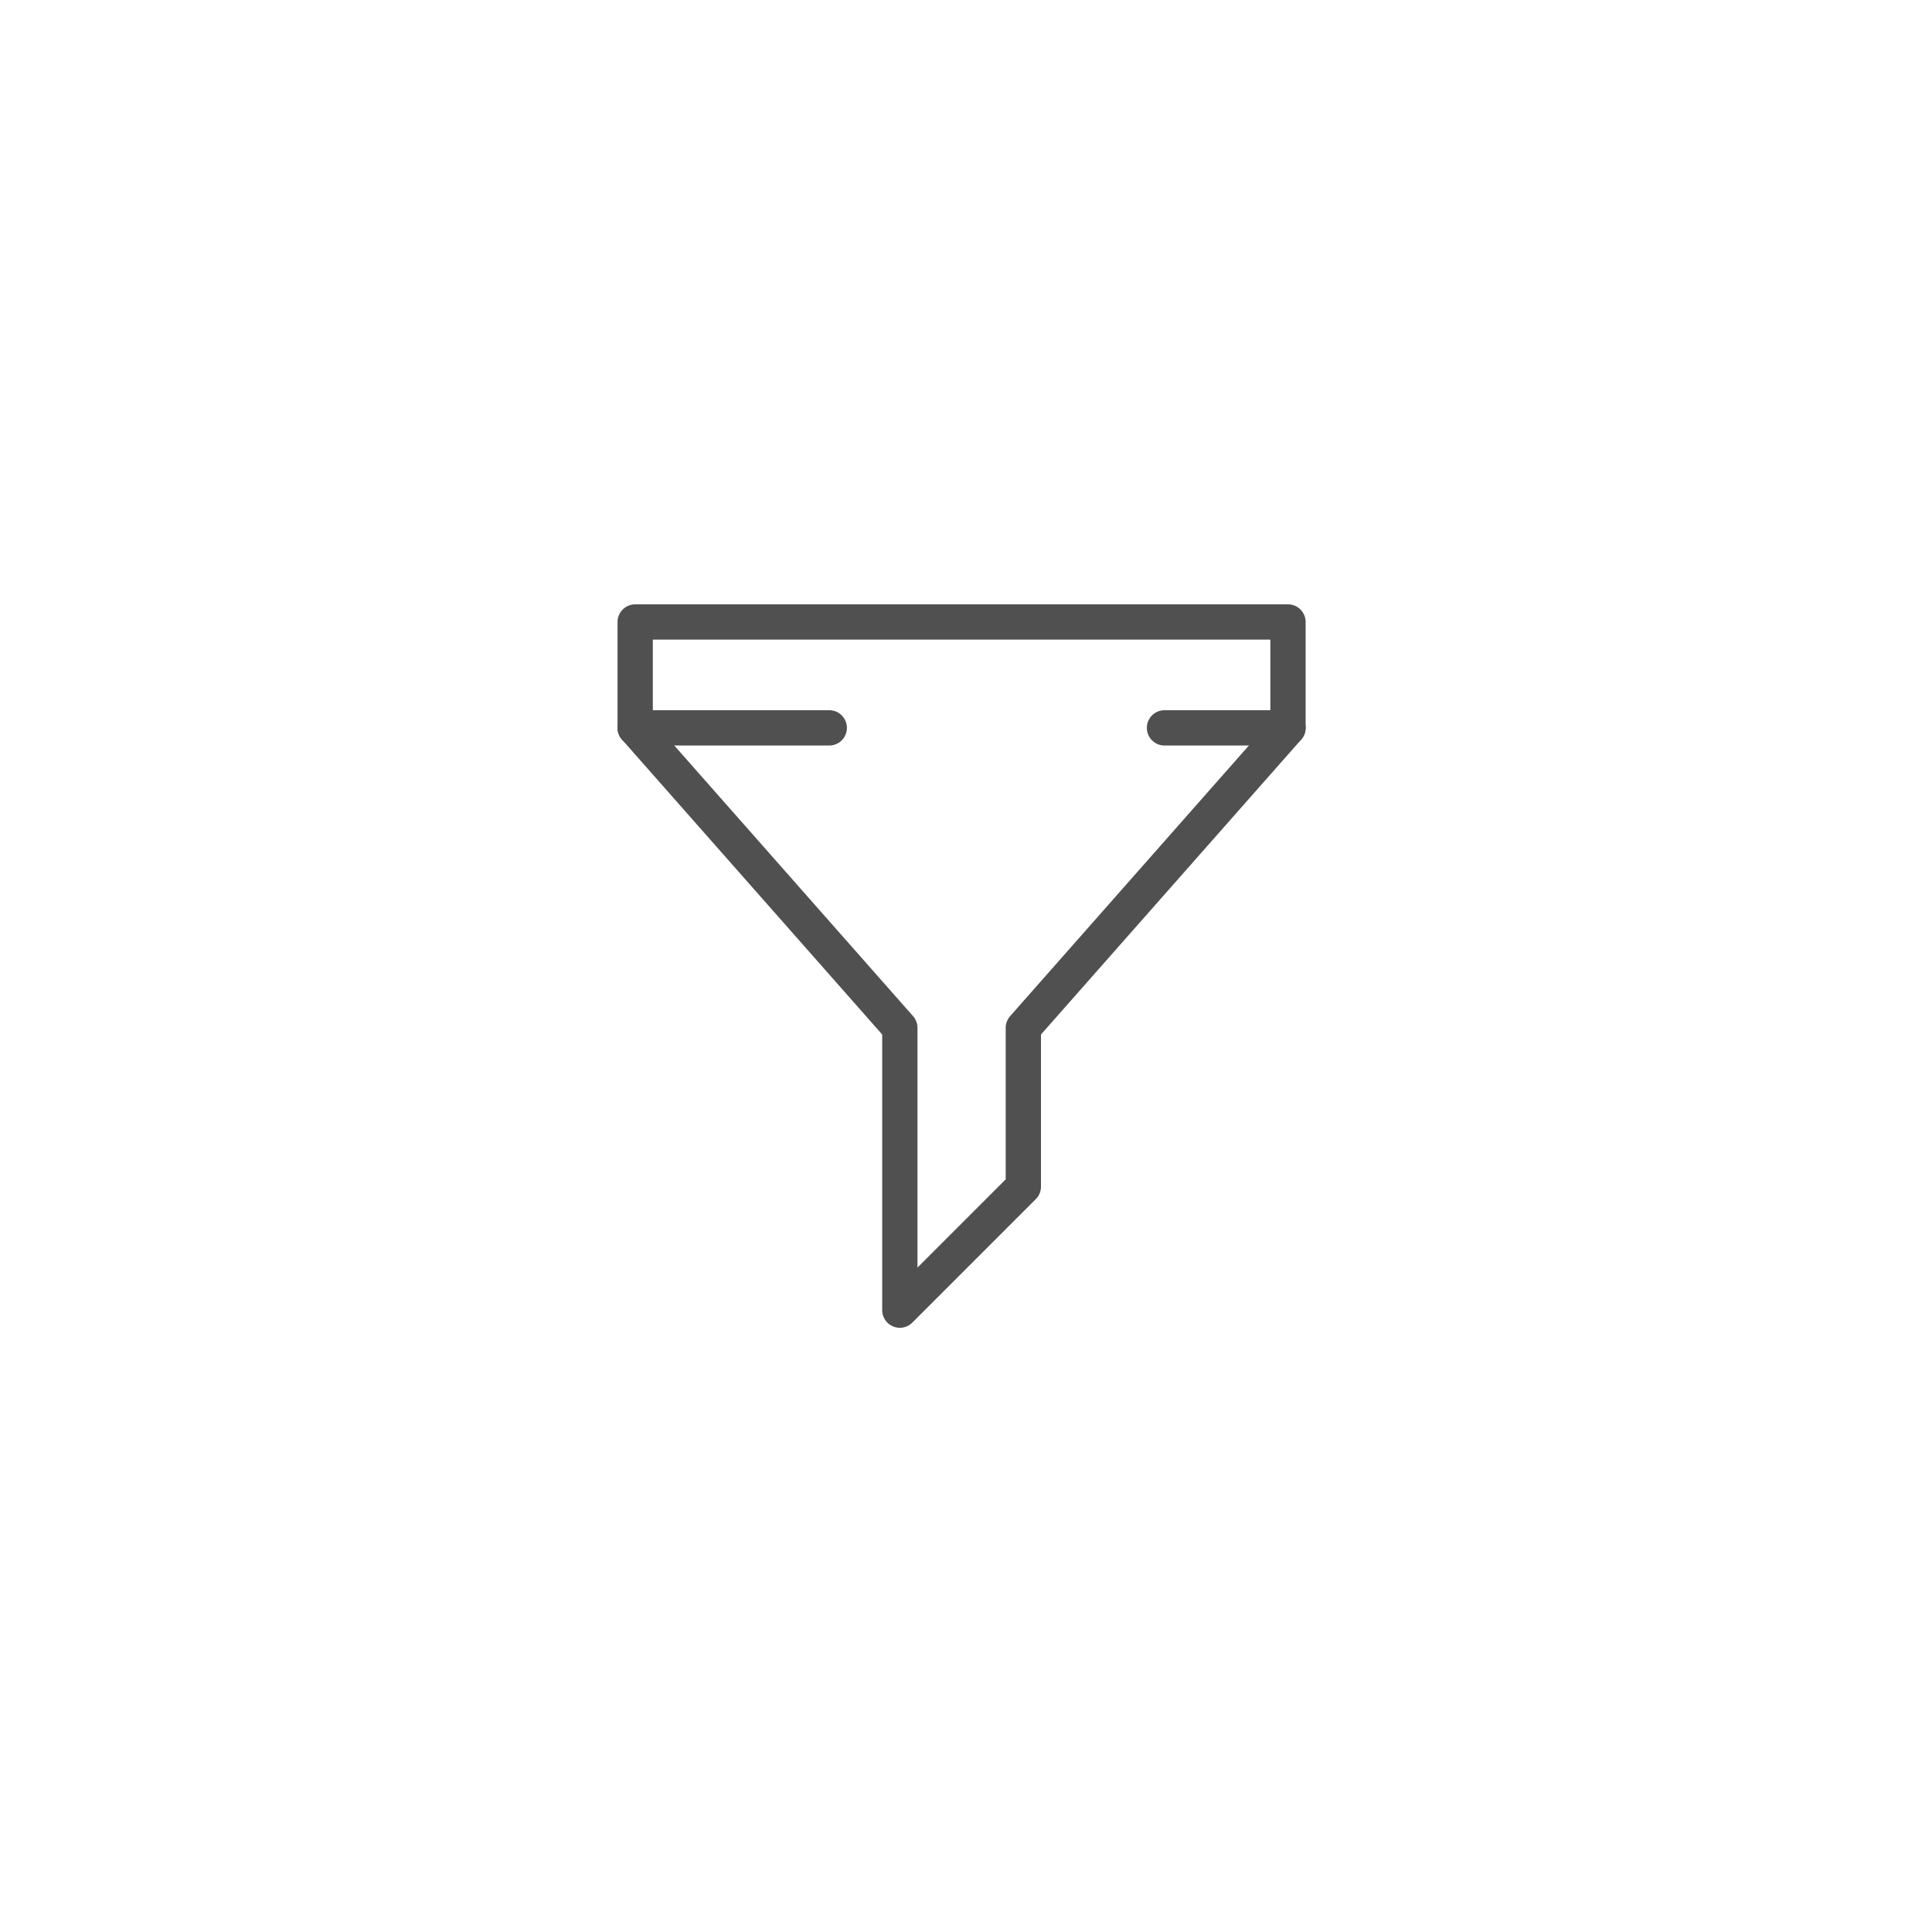 <svg width="146" height="145" viewBox="0 0 146 145" fill="none" xmlns="http://www.w3.org/2000/svg">
<path d="M48 47V55L68 77.667V99L77.333 89.667V77.667L97.333 55V47H48Z" stroke="#505050" stroke-width="2.667" stroke-miterlimit="10" stroke-linecap="round" stroke-linejoin="round"/>
<path d="M48 55H62.667" stroke="#505050" stroke-width="2.667" stroke-miterlimit="10" stroke-linecap="round" stroke-linejoin="round"/>
<path d="M88 55H97.333" stroke="#505050" stroke-width="2.667" stroke-miterlimit="10" stroke-linecap="round" stroke-linejoin="round"/>
</svg>
